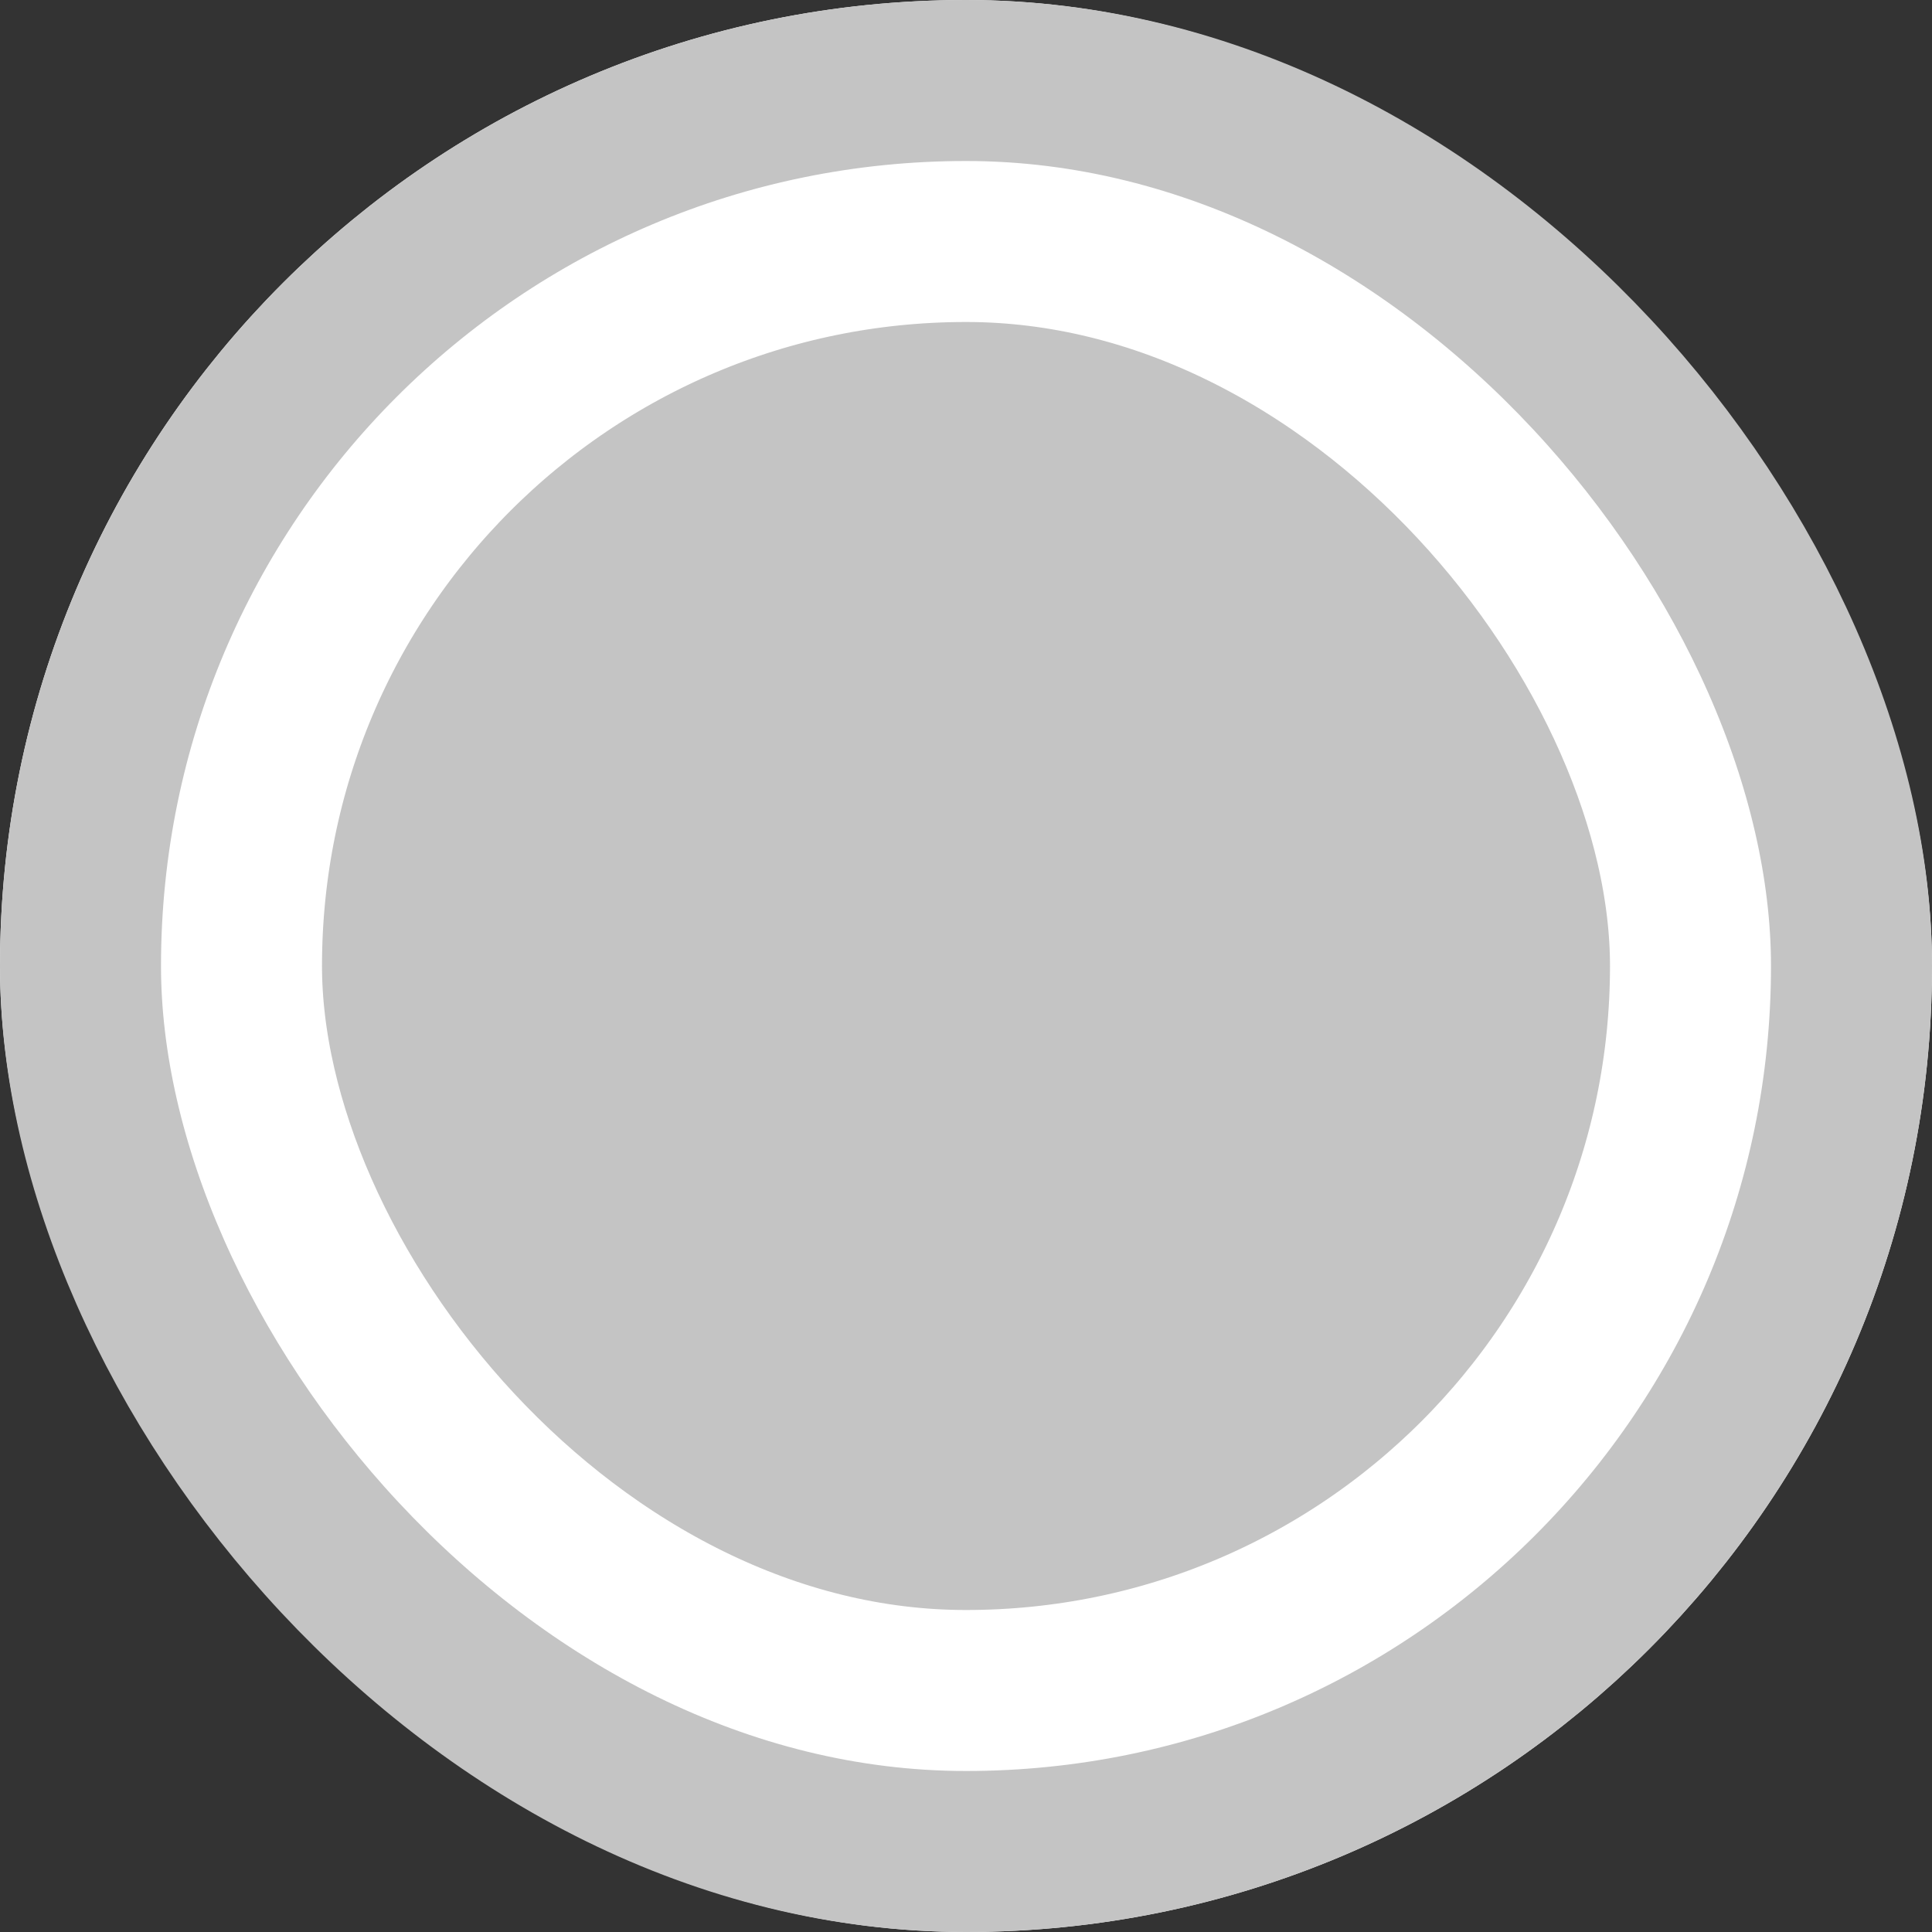 <svg width="24" height="24" viewBox="0 0 24 24" fill="none" xmlns="http://www.w3.org/2000/svg">
<rect x="0" y="0" width="24" height="24" fill="#333333" stroke="none"/>
<g clip-path="url(#clip0_2826_26721)">
<rect x="2" y="2" width="20" height="20" rx="10" fill="#C4C4C4"/>
<rect x="2" y="2" width="20" height="20" rx="10" stroke="white" stroke-width="4"/>
</g>
<rect x="1" y="1" width="22" height="22" rx="11" stroke="#C4C4C4" stroke-width="2"/>
<defs>
<clipPath id="clip0_2826_26721">
<rect width="24" height="24" rx="12" fill="white"/>
</clipPath>
</defs>
</svg>
